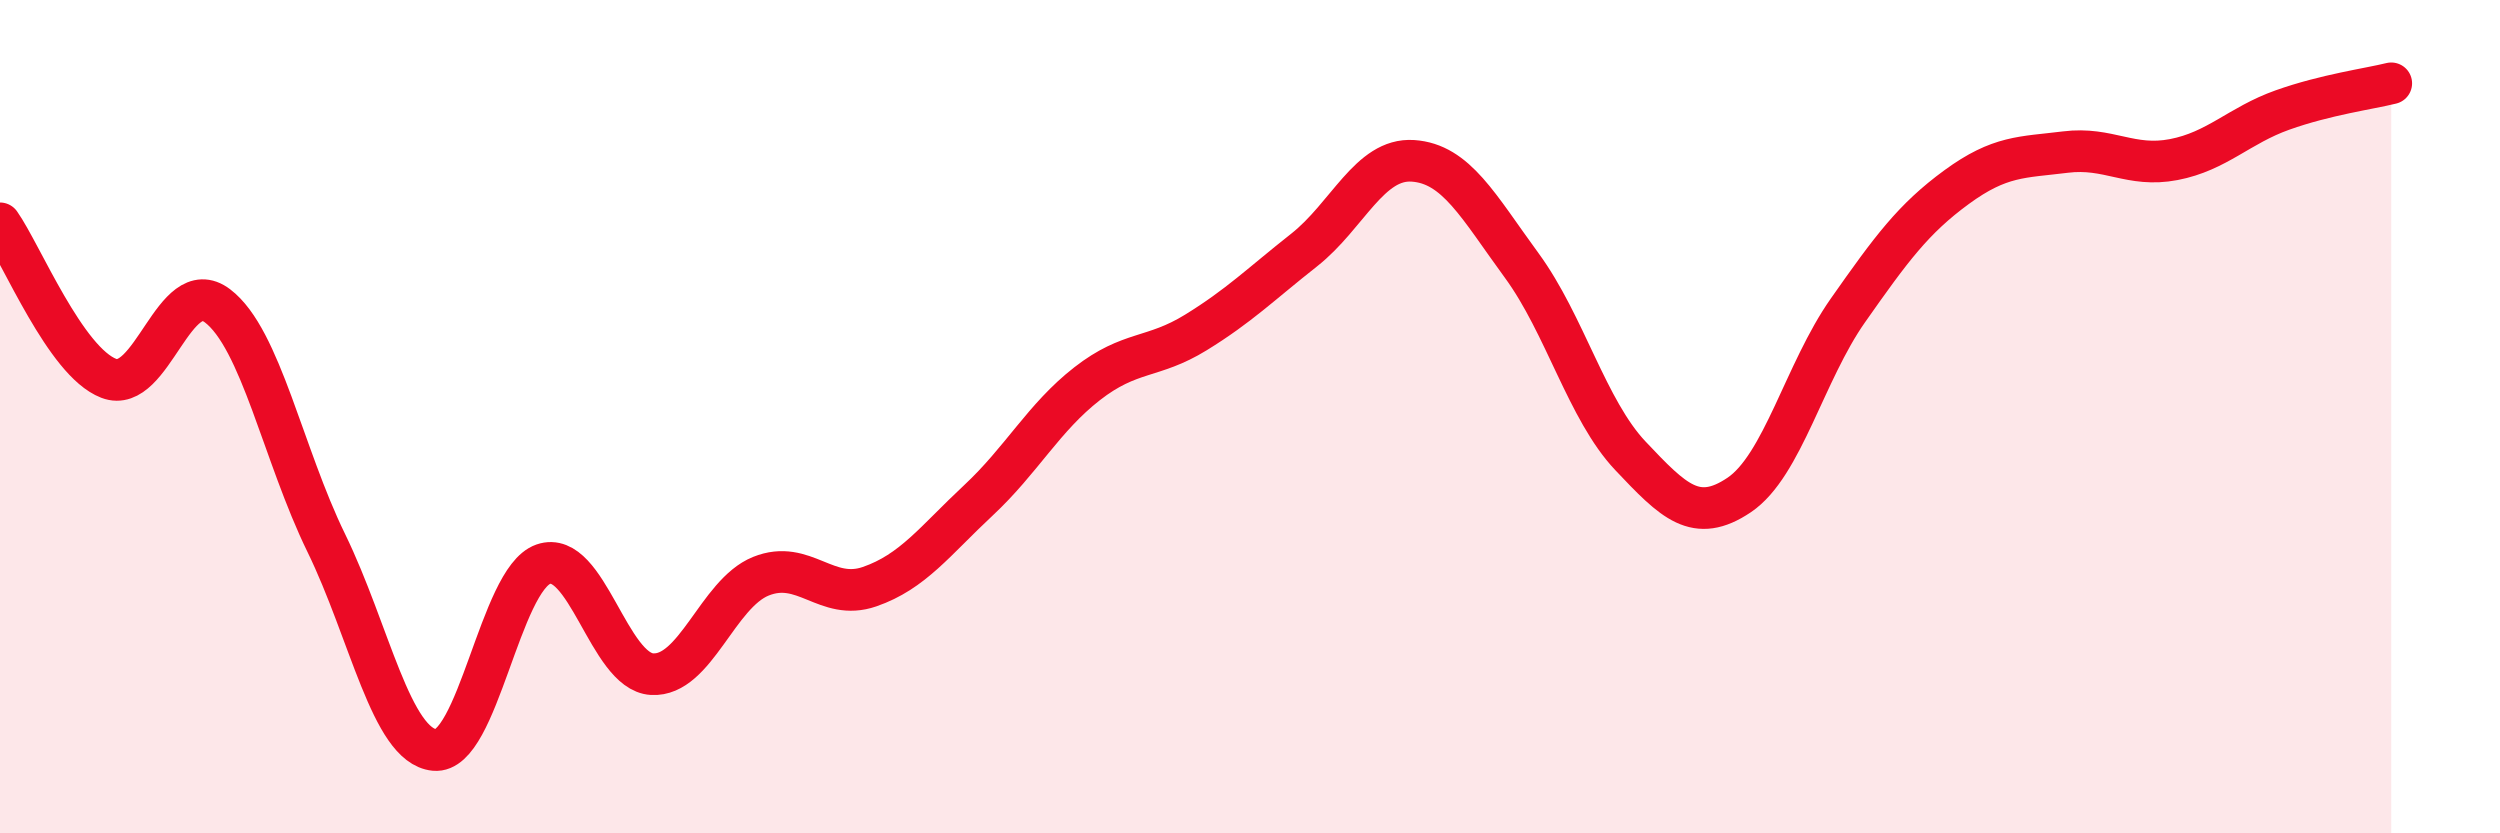 
    <svg width="60" height="20" viewBox="0 0 60 20" xmlns="http://www.w3.org/2000/svg">
      <path
        d="M 0,5.36 C 0.52,6.1 1.57,8.68 2.61,9.08 C 3.65,9.48 4.18,6.55 5.22,7.34 C 6.26,8.13 6.79,10.9 7.83,13.03 C 8.87,15.16 9.39,17.9 10.43,18 C 11.47,18.1 12,13.9 13.04,13.54 C 14.08,13.18 14.61,16.12 15.65,16.18 C 16.69,16.24 17.22,14.25 18.26,13.83 C 19.3,13.41 19.83,14.44 20.87,14.08 C 21.91,13.72 22.44,12.98 23.48,12.01 C 24.52,11.04 25.05,10.02 26.09,9.21 C 27.13,8.4 27.66,8.62 28.7,7.98 C 29.74,7.34 30.26,6.82 31.3,6 C 32.34,5.18 32.87,3.79 33.91,3.86 C 34.95,3.93 35.48,4.95 36.52,6.37 C 37.56,7.79 38.09,9.84 39.13,10.94 C 40.17,12.04 40.7,12.58 41.74,11.88 C 42.78,11.18 43.31,8.93 44.35,7.45 C 45.39,5.97 45.92,5.25 46.96,4.49 C 48,3.73 48.53,3.78 49.57,3.65 C 50.61,3.52 51.13,4.03 52.17,3.83 C 53.21,3.63 53.74,3.01 54.78,2.64 C 55.82,2.27 56.87,2.13 57.39,2L57.39 20L0 20Z"
        fill="#EB0A25"
        opacity="0.1"
        stroke-linecap="round"
        stroke-linejoin="round"
      />
      <path
        d="M 0,5.36 C 0.52,6.1 1.57,8.68 2.61,9.08 C 3.65,9.48 4.18,6.55 5.22,7.34 C 6.26,8.13 6.79,10.9 7.83,13.03 C 8.87,15.16 9.39,17.9 10.43,18 C 11.47,18.1 12,13.9 13.04,13.54 C 14.08,13.18 14.61,16.12 15.65,16.18 C 16.69,16.24 17.22,14.25 18.26,13.83 C 19.3,13.41 19.83,14.44 20.87,14.08 C 21.91,13.72 22.44,12.98 23.48,12.01 C 24.52,11.04 25.05,10.02 26.09,9.21 C 27.13,8.4 27.66,8.62 28.7,7.98 C 29.74,7.34 30.26,6.82 31.3,6 C 32.34,5.18 32.87,3.79 33.91,3.86 C 34.95,3.93 35.48,4.95 36.52,6.37 C 37.56,7.79 38.09,9.84 39.13,10.94 C 40.17,12.04 40.7,12.58 41.74,11.88 C 42.78,11.18 43.31,8.93 44.35,7.45 C 45.39,5.97 45.92,5.25 46.96,4.49 C 48,3.73 48.53,3.78 49.57,3.65 C 50.61,3.52 51.13,4.03 52.17,3.83 C 53.21,3.63 53.74,3.01 54.78,2.64 C 55.82,2.27 56.87,2.13 57.39,2"
        stroke="#EB0A25"
        stroke-width="1"
        fill="none"
        stroke-linecap="round"
        stroke-linejoin="round"
      />
    </svg>
  